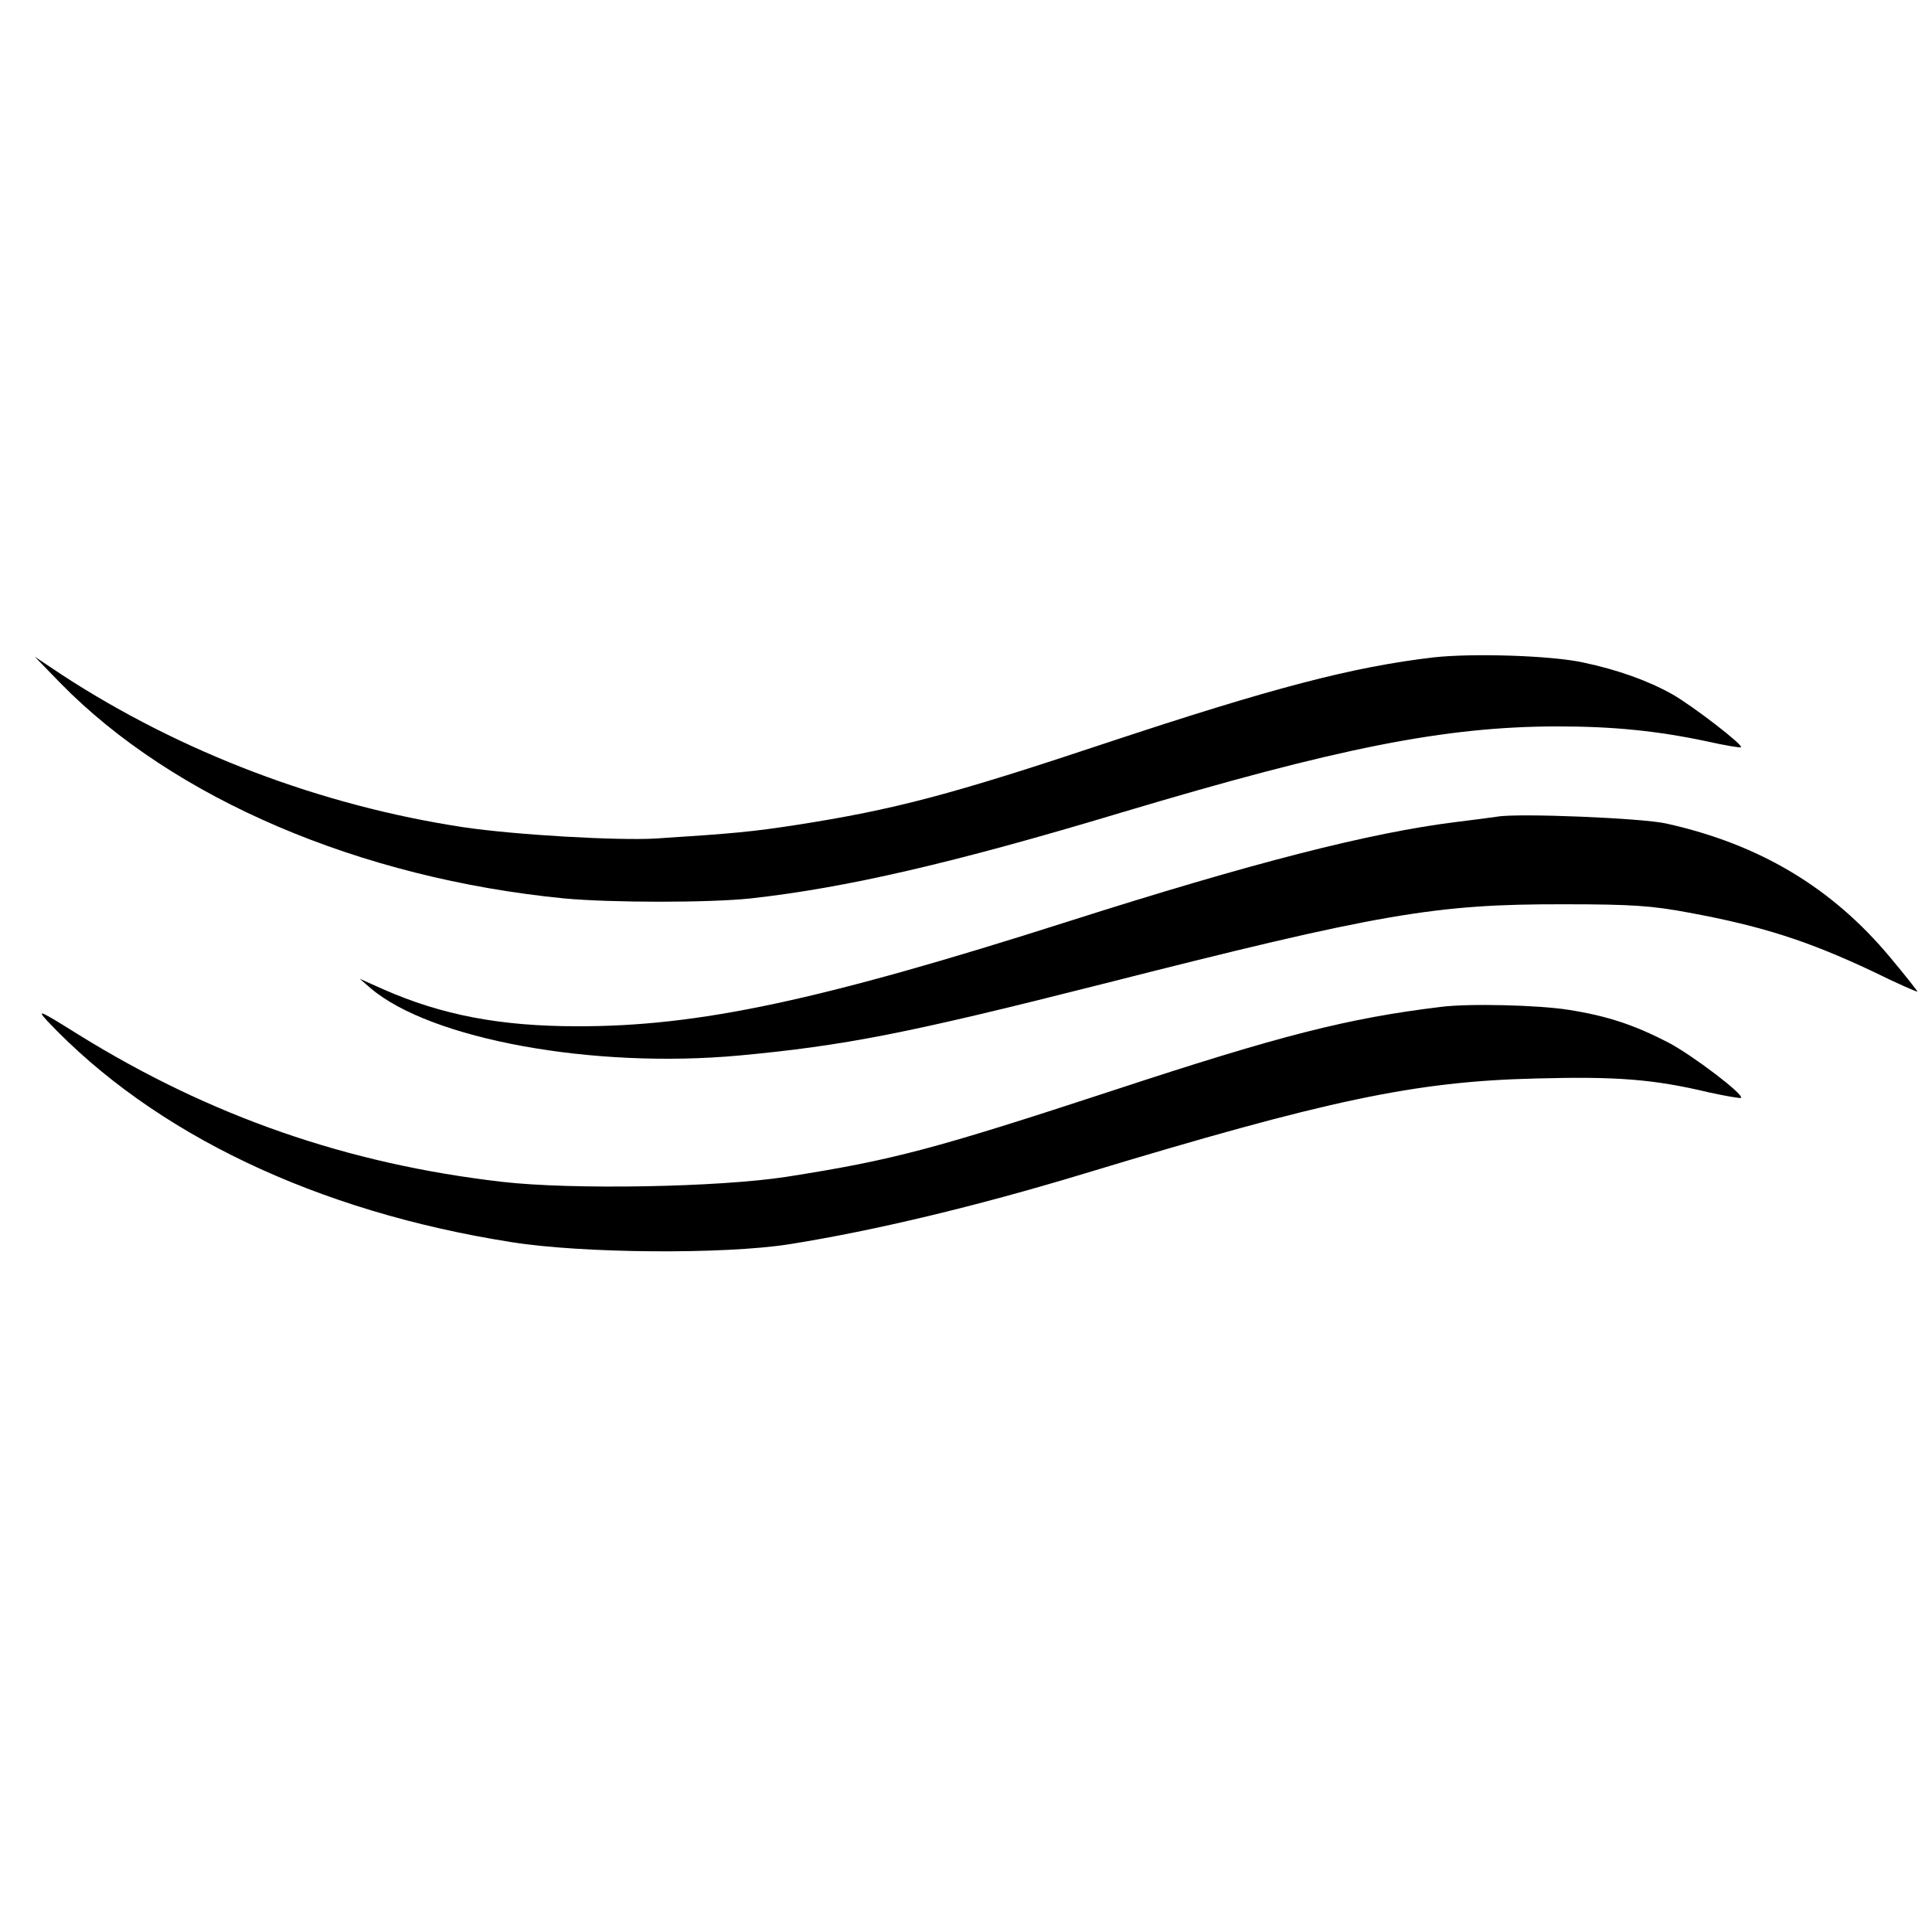 <?xml version="1.0" standalone="no"?>
<!DOCTYPE svg PUBLIC "-//W3C//DTD SVG 20010904//EN"
 "http://www.w3.org/TR/2001/REC-SVG-20010904/DTD/svg10.dtd">
<svg version="1.0" xmlns="http://www.w3.org/2000/svg"
 width="529pt" height="529pt" viewBox="0 0 529 529"
 preserveAspectRatio="xMidYMid meet">
<g transform="translate(0,529) scale(0.1,-0.1)"
fill="#000000" stroke="none">
<path d="M3925 3490 c-221 -26 -440 -83 -895 -234 -426 -142 -581 -183 -851
-225 -117 -18 -166 -23 -384 -37 -106 -6 -385 10 -526 31 -390 59 -774 205
-1099 417 l-75 50 70 -72 c310 -317 820 -535 1380 -590 131 -12 396 -12 510 0
262 29 556 97 1015 235 592 177 887 236 1195 236 153 0 272 -12 409 -41 49
-11 91 -18 93 -16 7 6 -132 113 -188 145 -66 37 -149 67 -244 87 -86 19 -302
26 -410 14z"/>
<path d="M4100 3054 c-14 -2 -65 -9 -115 -15 -233 -29 -555 -111 -1060 -272
-680 -217 -1014 -288 -1345 -287 -211 0 -371 31 -530 101 l-65 29 30 -26 c165
-140 609 -221 1010 -184 288 27 458 60 991 195 763 194 914 220 1269 219 184
0 239 -4 340 -23 201 -37 327 -78 503 -161 67 -33 122 -57 122 -55 0 2 -33 44
-74 93 -159 191 -357 310 -613 367 -65 15 -406 29 -463 19z"/>
<path d="M3945 2533 c-255 -31 -439 -78 -895 -228 -494 -162 -603 -191 -895
-237 -187 -29 -589 -36 -780 -14 -425 49 -800 180 -1160 403 -107 67 -116 71
-85 37 291 -308 736 -521 1270 -605 193 -31 581 -34 760 -6 233 37 513 104
807 193 667 202 907 253 1238 261 222 6 323 -2 474 -38 46 -10 86 -17 88 -15
9 9 -132 116 -198 151 -93 48 -166 73 -274 90 -81 13 -273 18 -350 8z"/>
</g>
</svg>
